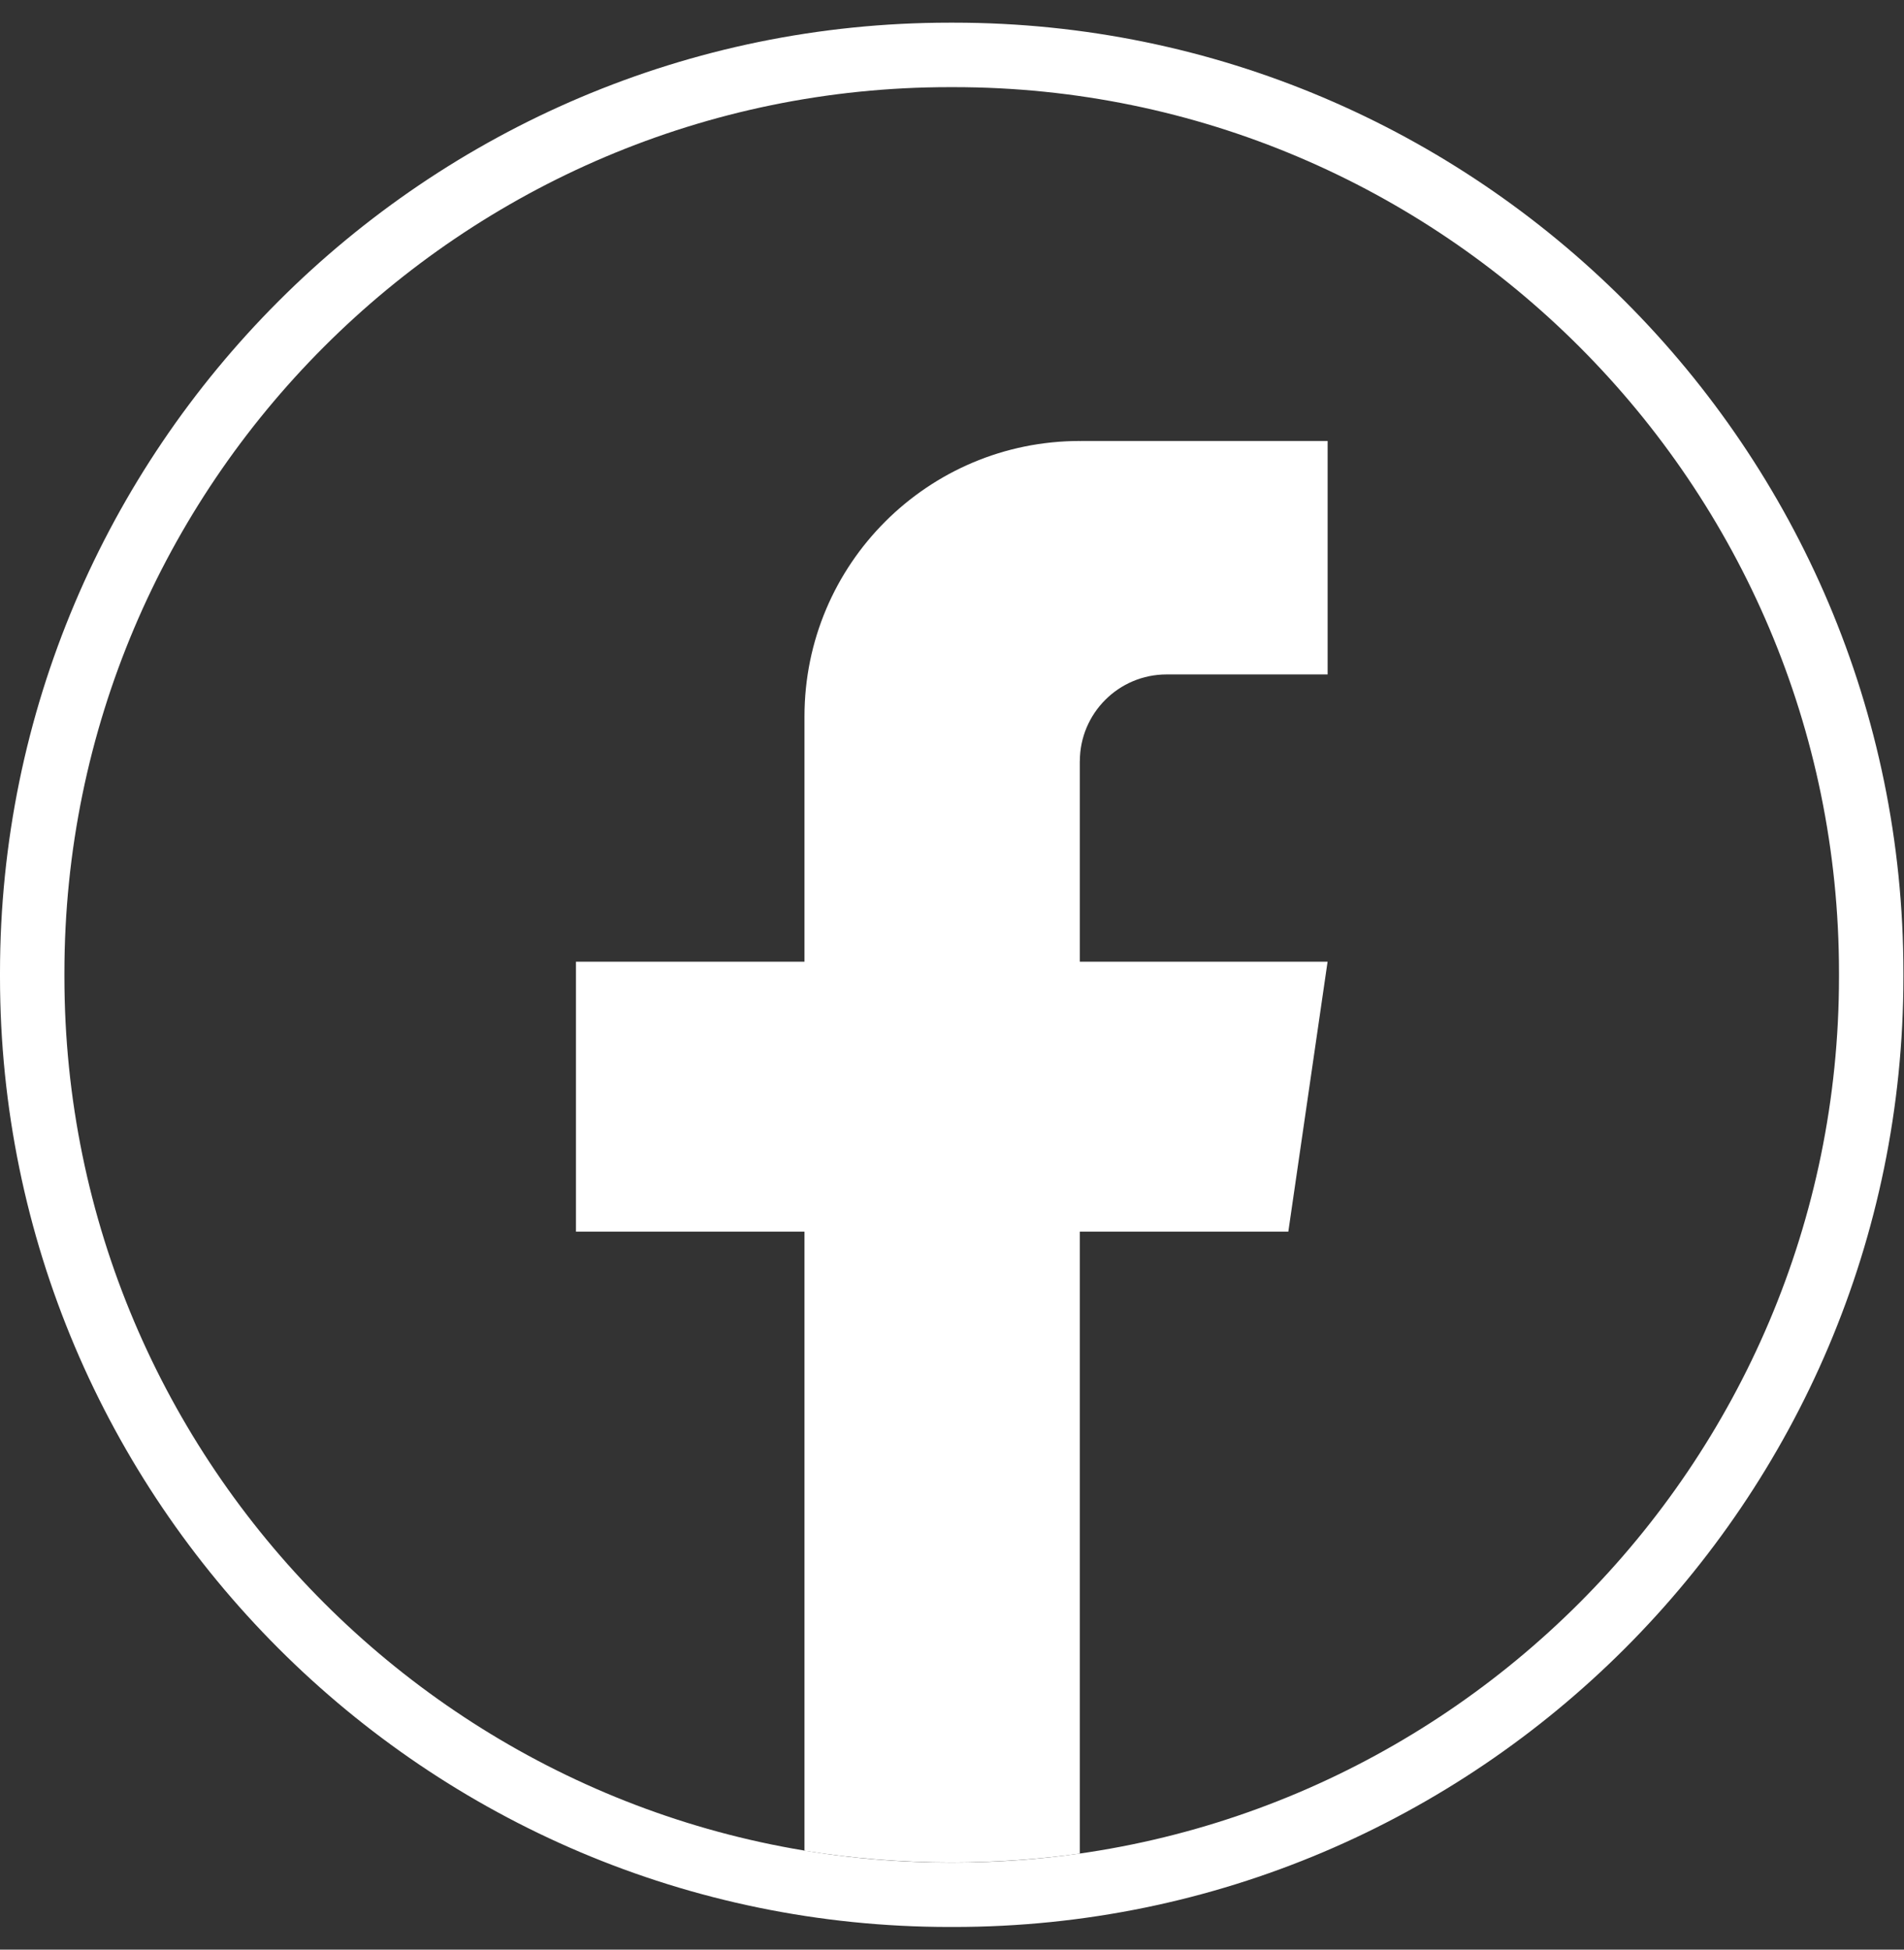 <svg width="42" height="43" viewBox="0 0 42 43" fill="none" xmlns="http://www.w3.org/2000/svg">
<rect x="0" y="0" width="42" height="43" fill="#333333" stroke="none"/>
<path d="M21.04 42.5H20.948C9.397 42.5 0 33.1 0 21.546V21.454C0 9.9 9.397 0.5 20.948 0.5H21.04C32.59 0.5 41.987 9.9 41.987 21.454V21.546C41.987 33.1 32.59 42.5 21.04 42.5ZM20.948 1.922C10.18 1.922 1.421 10.683 1.421 21.454V21.546C1.421 32.317 10.18 41.078 20.948 41.078H21.04C31.807 41.078 40.566 32.317 40.566 21.546V21.454C40.566 10.683 31.807 1.922 21.04 1.922H20.948Z" fill="white"/>
<path d="M23.819 16.79V21.21H29.285L28.419 27.164H23.819V40.882C22.896 41.01 21.953 41.077 20.995 41.077C19.889 41.077 18.803 40.988 17.746 40.818V27.164H12.705V21.21H17.746V15.802C17.746 12.447 20.465 9.726 23.82 9.726V9.729C23.83 9.729 23.838 9.726 23.849 9.726H29.286V14.875H25.733C24.677 14.875 23.82 15.733 23.82 16.789L23.819 16.79Z" fill="white"/>
</svg>

